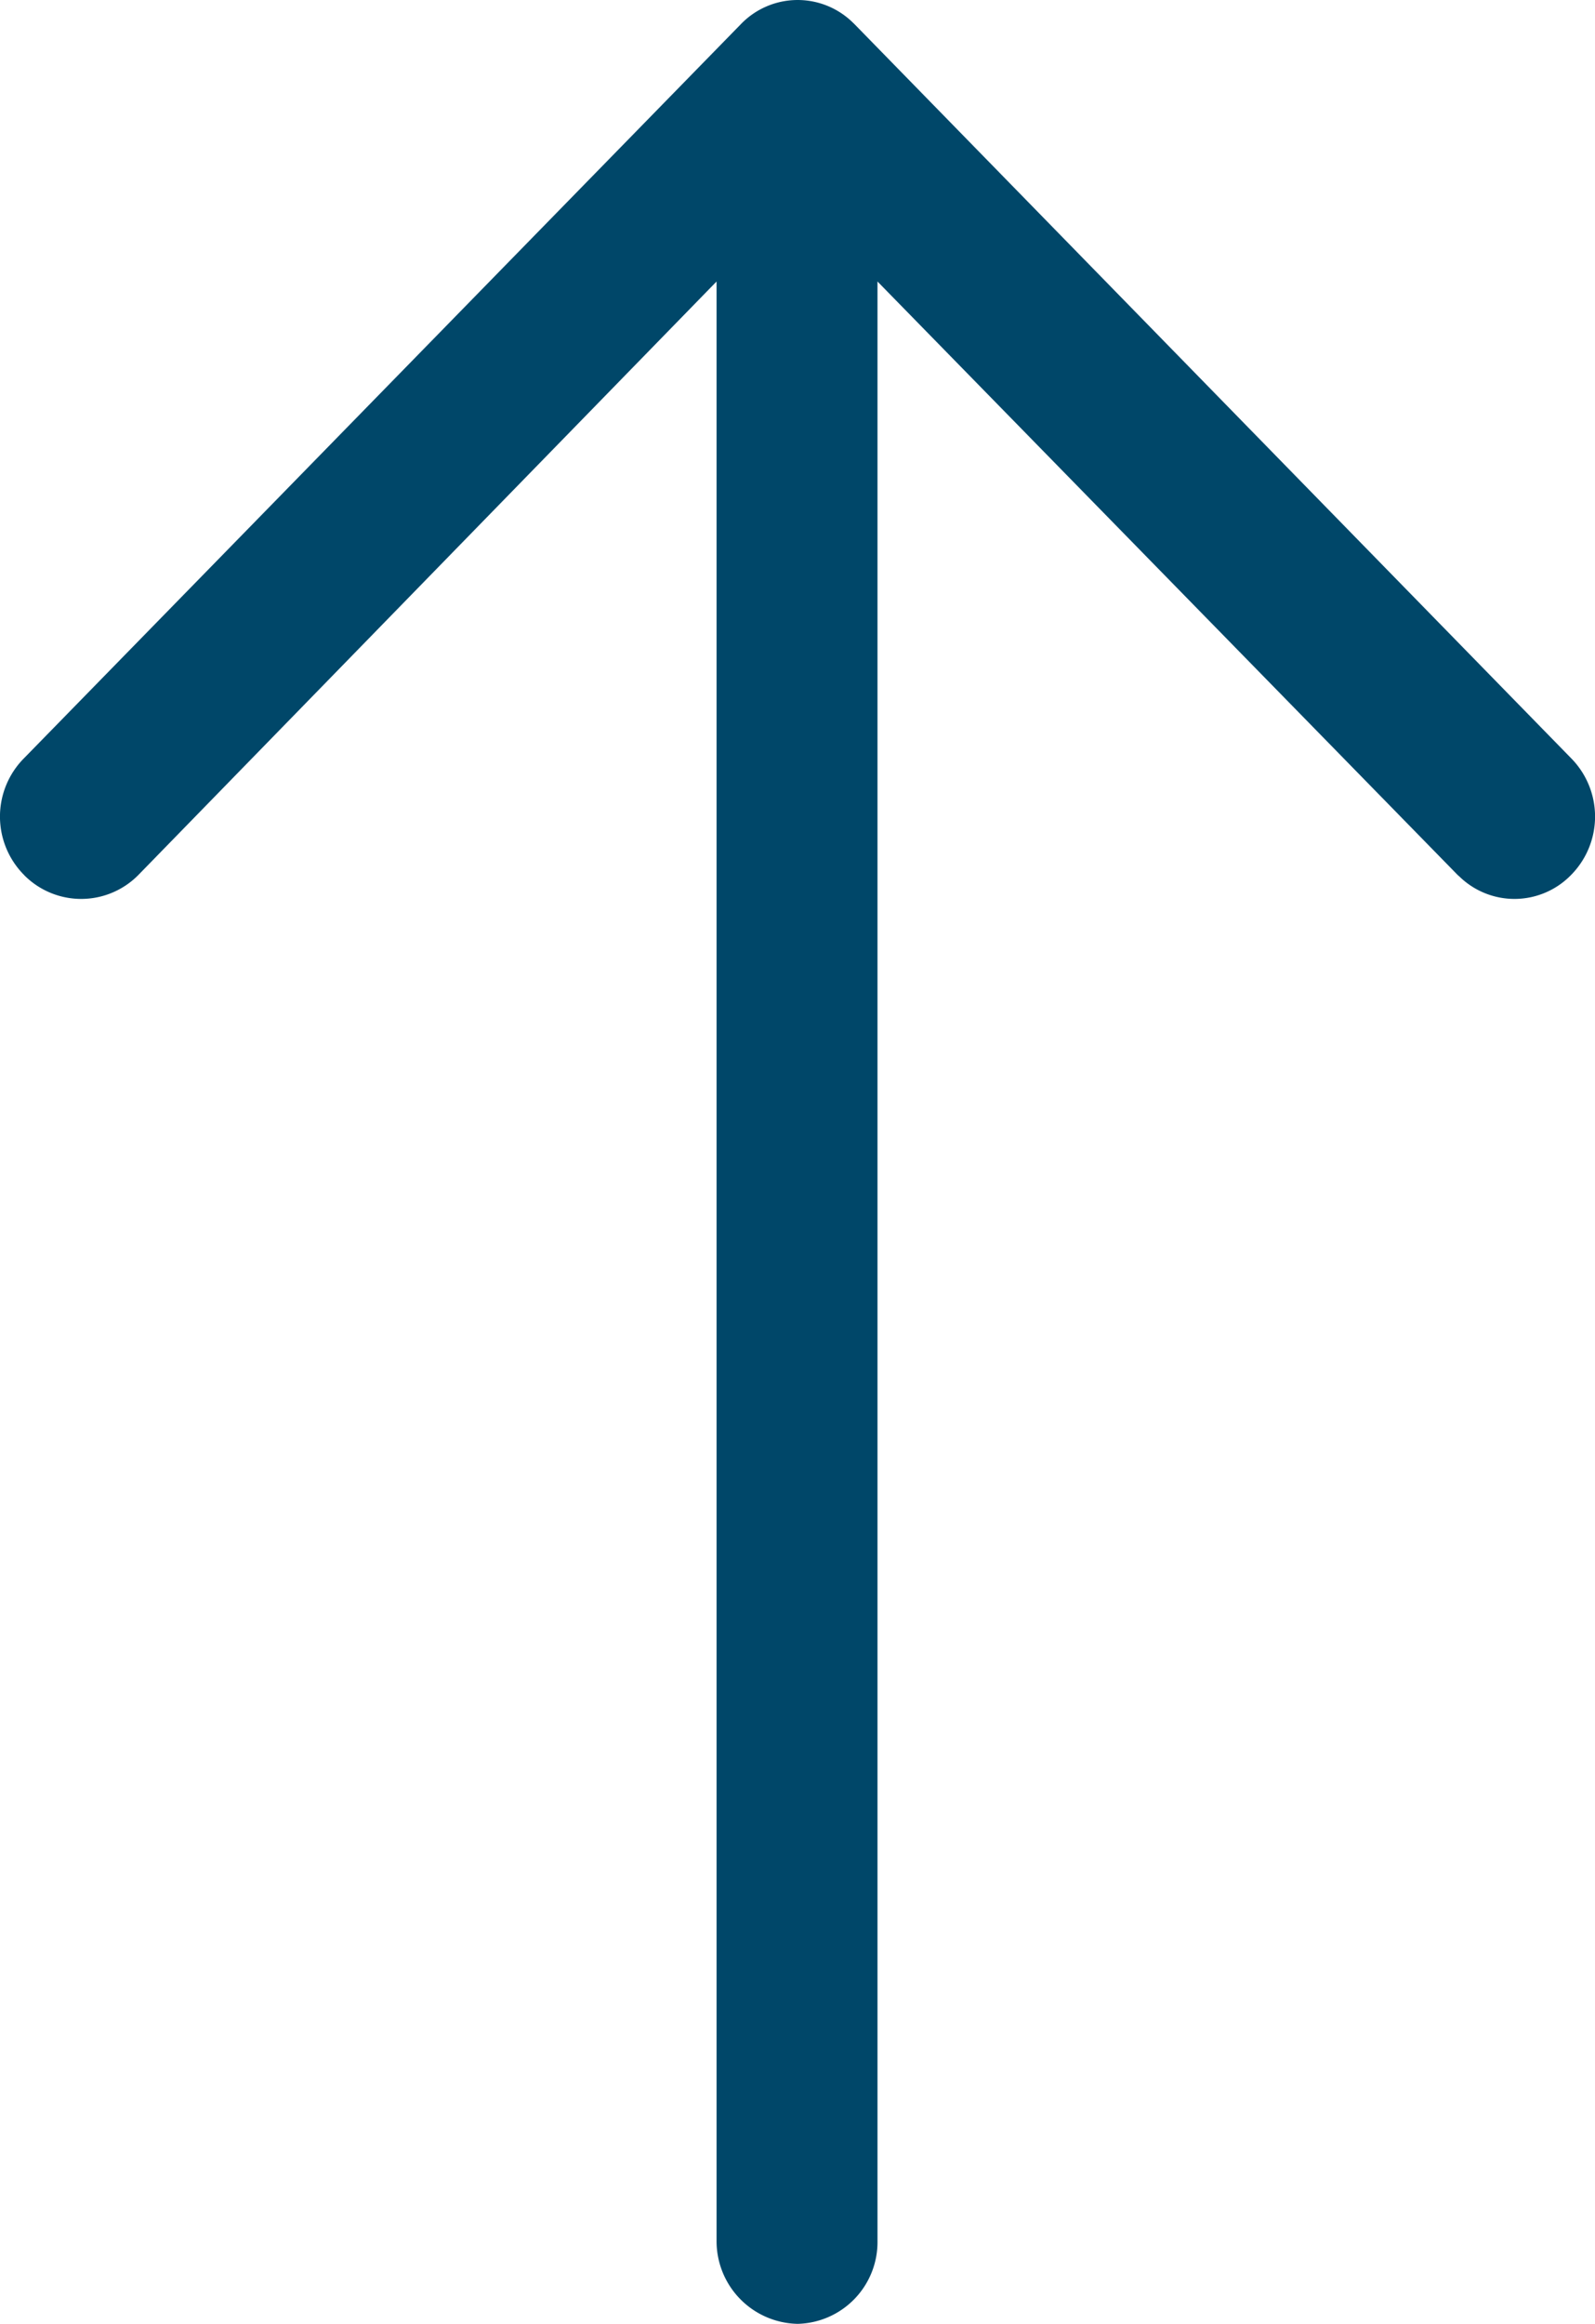 <svg id="Layer_1" data-name="Layer 1" xmlns="http://www.w3.org/2000/svg" width="21.994" height="32.03" viewBox="0 0 21.994 32.03"><defs><style>.cls-1{fill:#004769;fill-rule:evenodd;}</style></defs><title>arrow-up</title><path id="arrow-right-white" class="cls-1" d="M21.664,10.45a1.145,1.145,0,0,1,0,1.61,1.088,1.088,0,0,1-1.539.022L20.1,12.06l-8-8.18v27a1.128,1.128,0,0,1-1.1,1.15,1.14,1.14,0,0,1-1.119-1.15v-27L1.908,12.06a1.107,1.107,0,0,1-1.565.012L.332,12.06a1.141,1.141,0,0,1,0-1.61L10.219.33A1.087,1.087,0,0,1,11.757.308L11.78.33Z"/></svg>